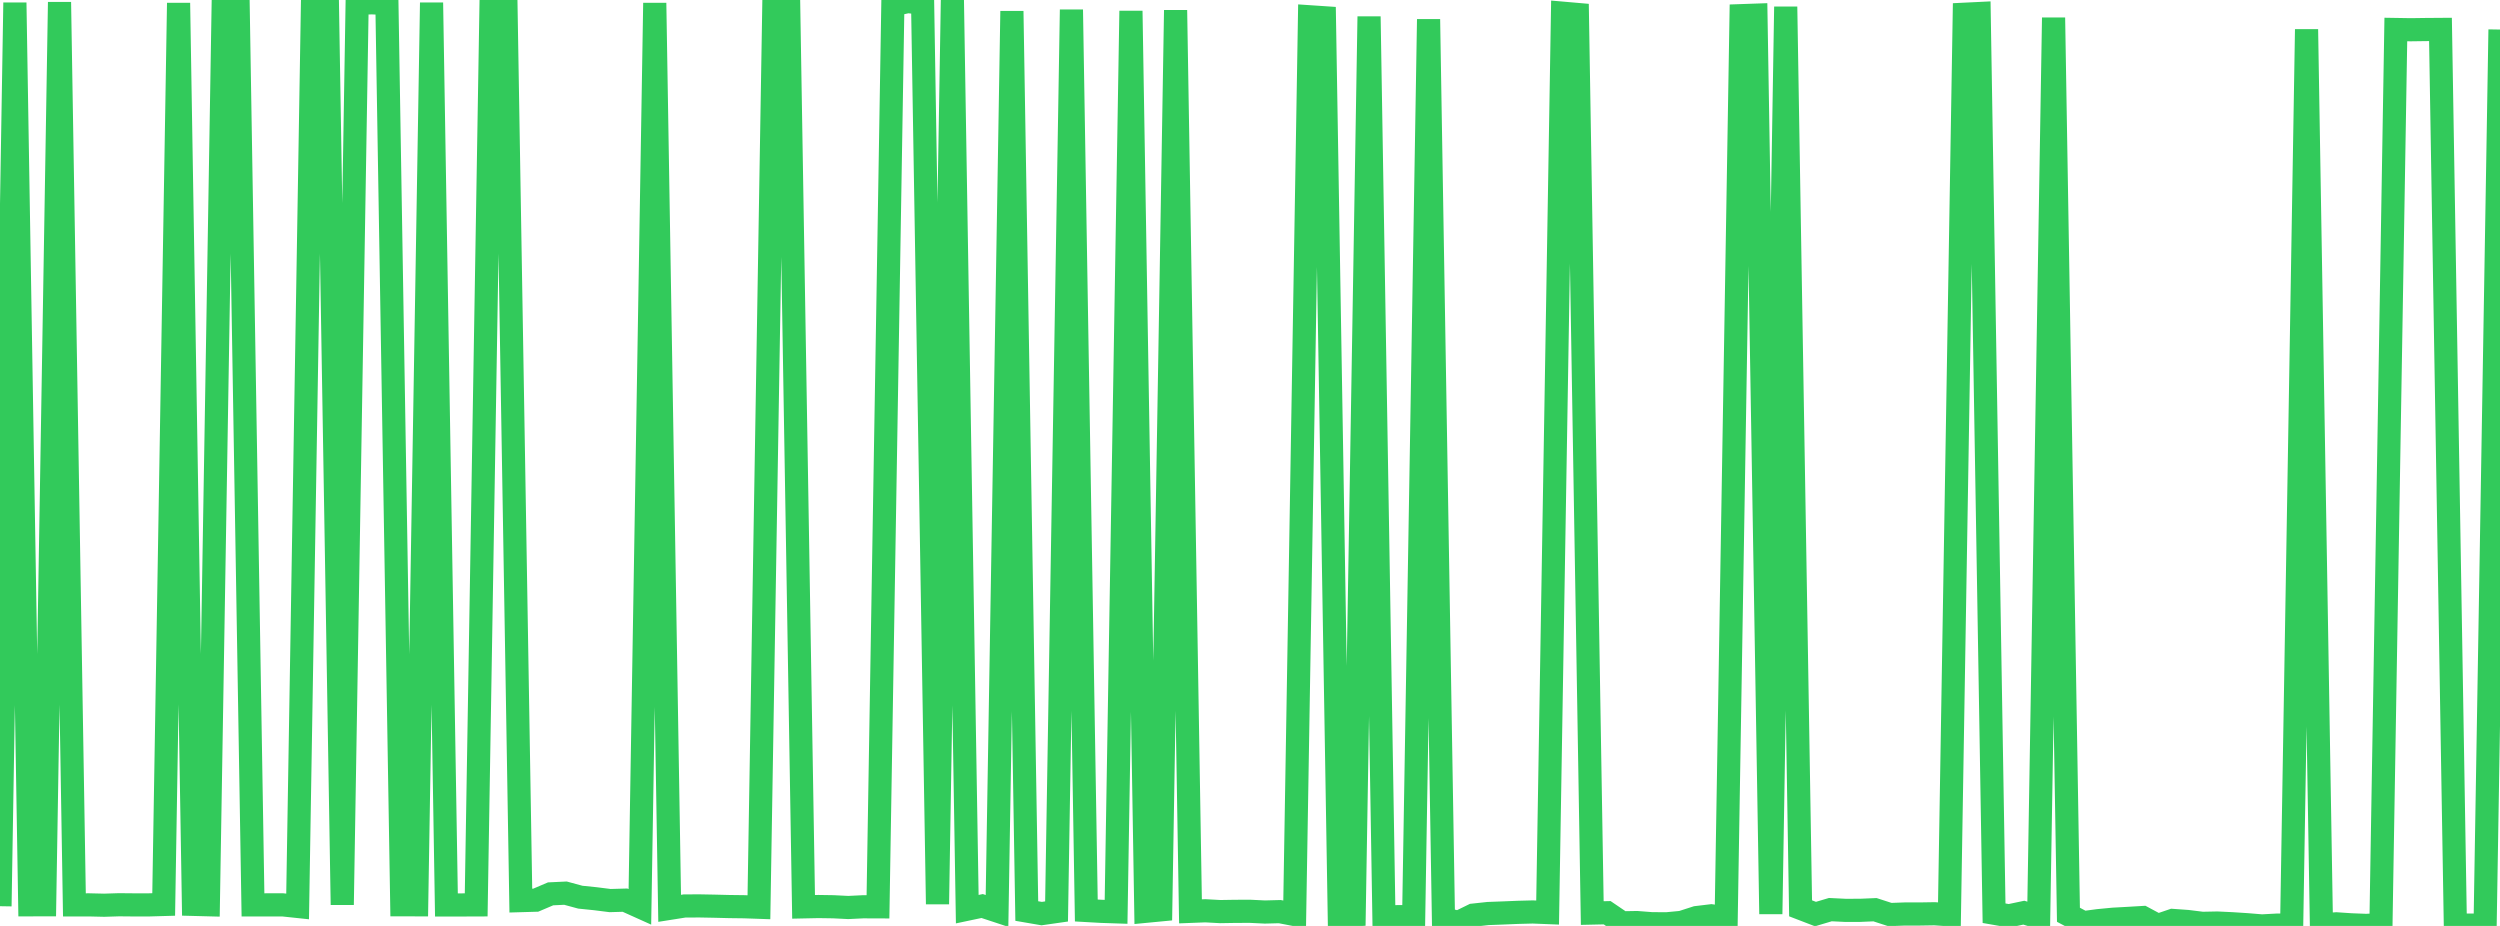 <?xml version="1.0" standalone="no"?>
<!DOCTYPE svg PUBLIC "-//W3C//DTD SVG 1.1//EN" "http://www.w3.org/Graphics/SVG/1.1/DTD/svg11.dtd">

<svg width="135" height="50" viewBox="0 0 135 50" preserveAspectRatio="none" 
  xmlns="http://www.w3.org/2000/svg"
  xmlns:xlink="http://www.w3.org/1999/xlink">


<polyline points="0.0, 48.935 0.804, 0.144 1.607, 48.859 2.411, 48.858 3.214, 0.116 4.018, 48.864 4.821, 48.863 5.625, 48.882 6.429, 48.857 7.232, 48.864 8.036, 48.864 8.839, 48.841 9.643, 0.163 10.446, 48.836 11.25, 48.857 12.054, 0.128 12.857, 0.145 13.661, 48.864 14.464, 48.863 15.268, 48.863 16.071, 48.948 16.875, 0.14 17.679, 0.161 18.482, 48.861 19.286, 0.166 20.089, 0.153 20.893, 0.182 21.696, 48.857 22.5, 48.859 23.304, 0.144 24.107, 48.867 24.911, 48.867 25.714, 48.864 26.518, 0.137 27.321, 0.215 28.125, 48.633 28.929, 48.61 29.732, 48.268 30.536, 48.23 31.339, 48.448 32.143, 48.53 32.946, 48.631 33.75, 48.608 34.554, 48.97 35.357, 0.162 36.161, 49.05 36.964, 48.923 37.768, 48.919 38.571, 48.934 39.375, 48.954 40.179, 48.964 40.982, 48.992 41.786, 0.358 42.589, 0.302 43.393, 48.97 44.196, 48.953 45.0, 48.965 45.804, 49.005 46.607, 48.966 47.411, 48.969 48.214, 0.265 49.018, 0.085 49.821, 0.171 50.625, 48.824 51.429, 0.0 52.232, 49.095 53.036, 48.925 53.839, 49.19 54.643, 0.602 55.446, 49.196 56.25, 49.334 57.054, 49.219 57.857, 0.523 58.661, 49.167 59.464, 49.212 60.268, 49.239 61.071, 0.59 61.875, 49.21 62.679, 49.133 63.482, 0.55 64.286, 49.213 65.089, 49.182 65.893, 49.226 66.696, 49.213 67.5, 49.21 68.304, 49.249 69.107, 49.228 69.911, 49.384 70.714, 0.905 71.518, 0.959 72.321, 49.448 73.125, 49.4 73.929, 0.894 74.732, 49.51 75.536, 49.499 76.339, 49.499 77.143, 1.04 77.946, 49.608 78.75, 49.811 79.554, 49.417 80.357, 49.33 81.161, 49.3 81.964, 49.267 82.768, 49.246 83.571, 49.278 84.375, 0.711 85.179, 0.781 85.982, 49.305 86.786, 49.287 87.589, 49.832 88.393, 49.818 89.196, 49.88 90.0, 49.885 90.804, 49.809 91.607, 49.55 92.411, 49.453 93.214, 49.57 94.018, 0.846 94.821, 0.818 95.625, 49.355 96.429, 0.364 97.232, 49.05 98.036, 49.359 98.839, 49.12 99.643, 49.159 100.446, 49.158 101.25, 49.124 102.054, 49.385 102.857, 49.356 103.661, 49.356 104.464, 49.343 105.268, 49.396 106.071, 0.769 106.875, 0.73 107.679, 49.314 108.482, 49.454 109.286, 49.284 110.089, 49.528 110.893, 0.954 111.696, 49.398 112.5, 49.823 113.304, 49.715 114.107, 49.638 114.911, 49.594 115.714, 49.546 116.518, 49.977 117.321, 49.703 118.125, 49.76 118.929, 49.86 119.732, 49.844 120.536, 49.882 121.339, 49.934 122.143, 50.0 122.946, 49.957 123.75, 49.958 124.554, 1.584 125.357, 49.946 126.161, 49.886 126.964, 49.94 127.768, 49.971 128.571, 49.935 129.375, 1.593 130.179, 1.606 130.982, 1.595 131.786, 1.589 132.589, 49.957 133.393, 49.954 134.196, 49.963 135.0, 1.596" fill="none" stroke="#32ca5b" stroke-width="1.25"/>

</svg>